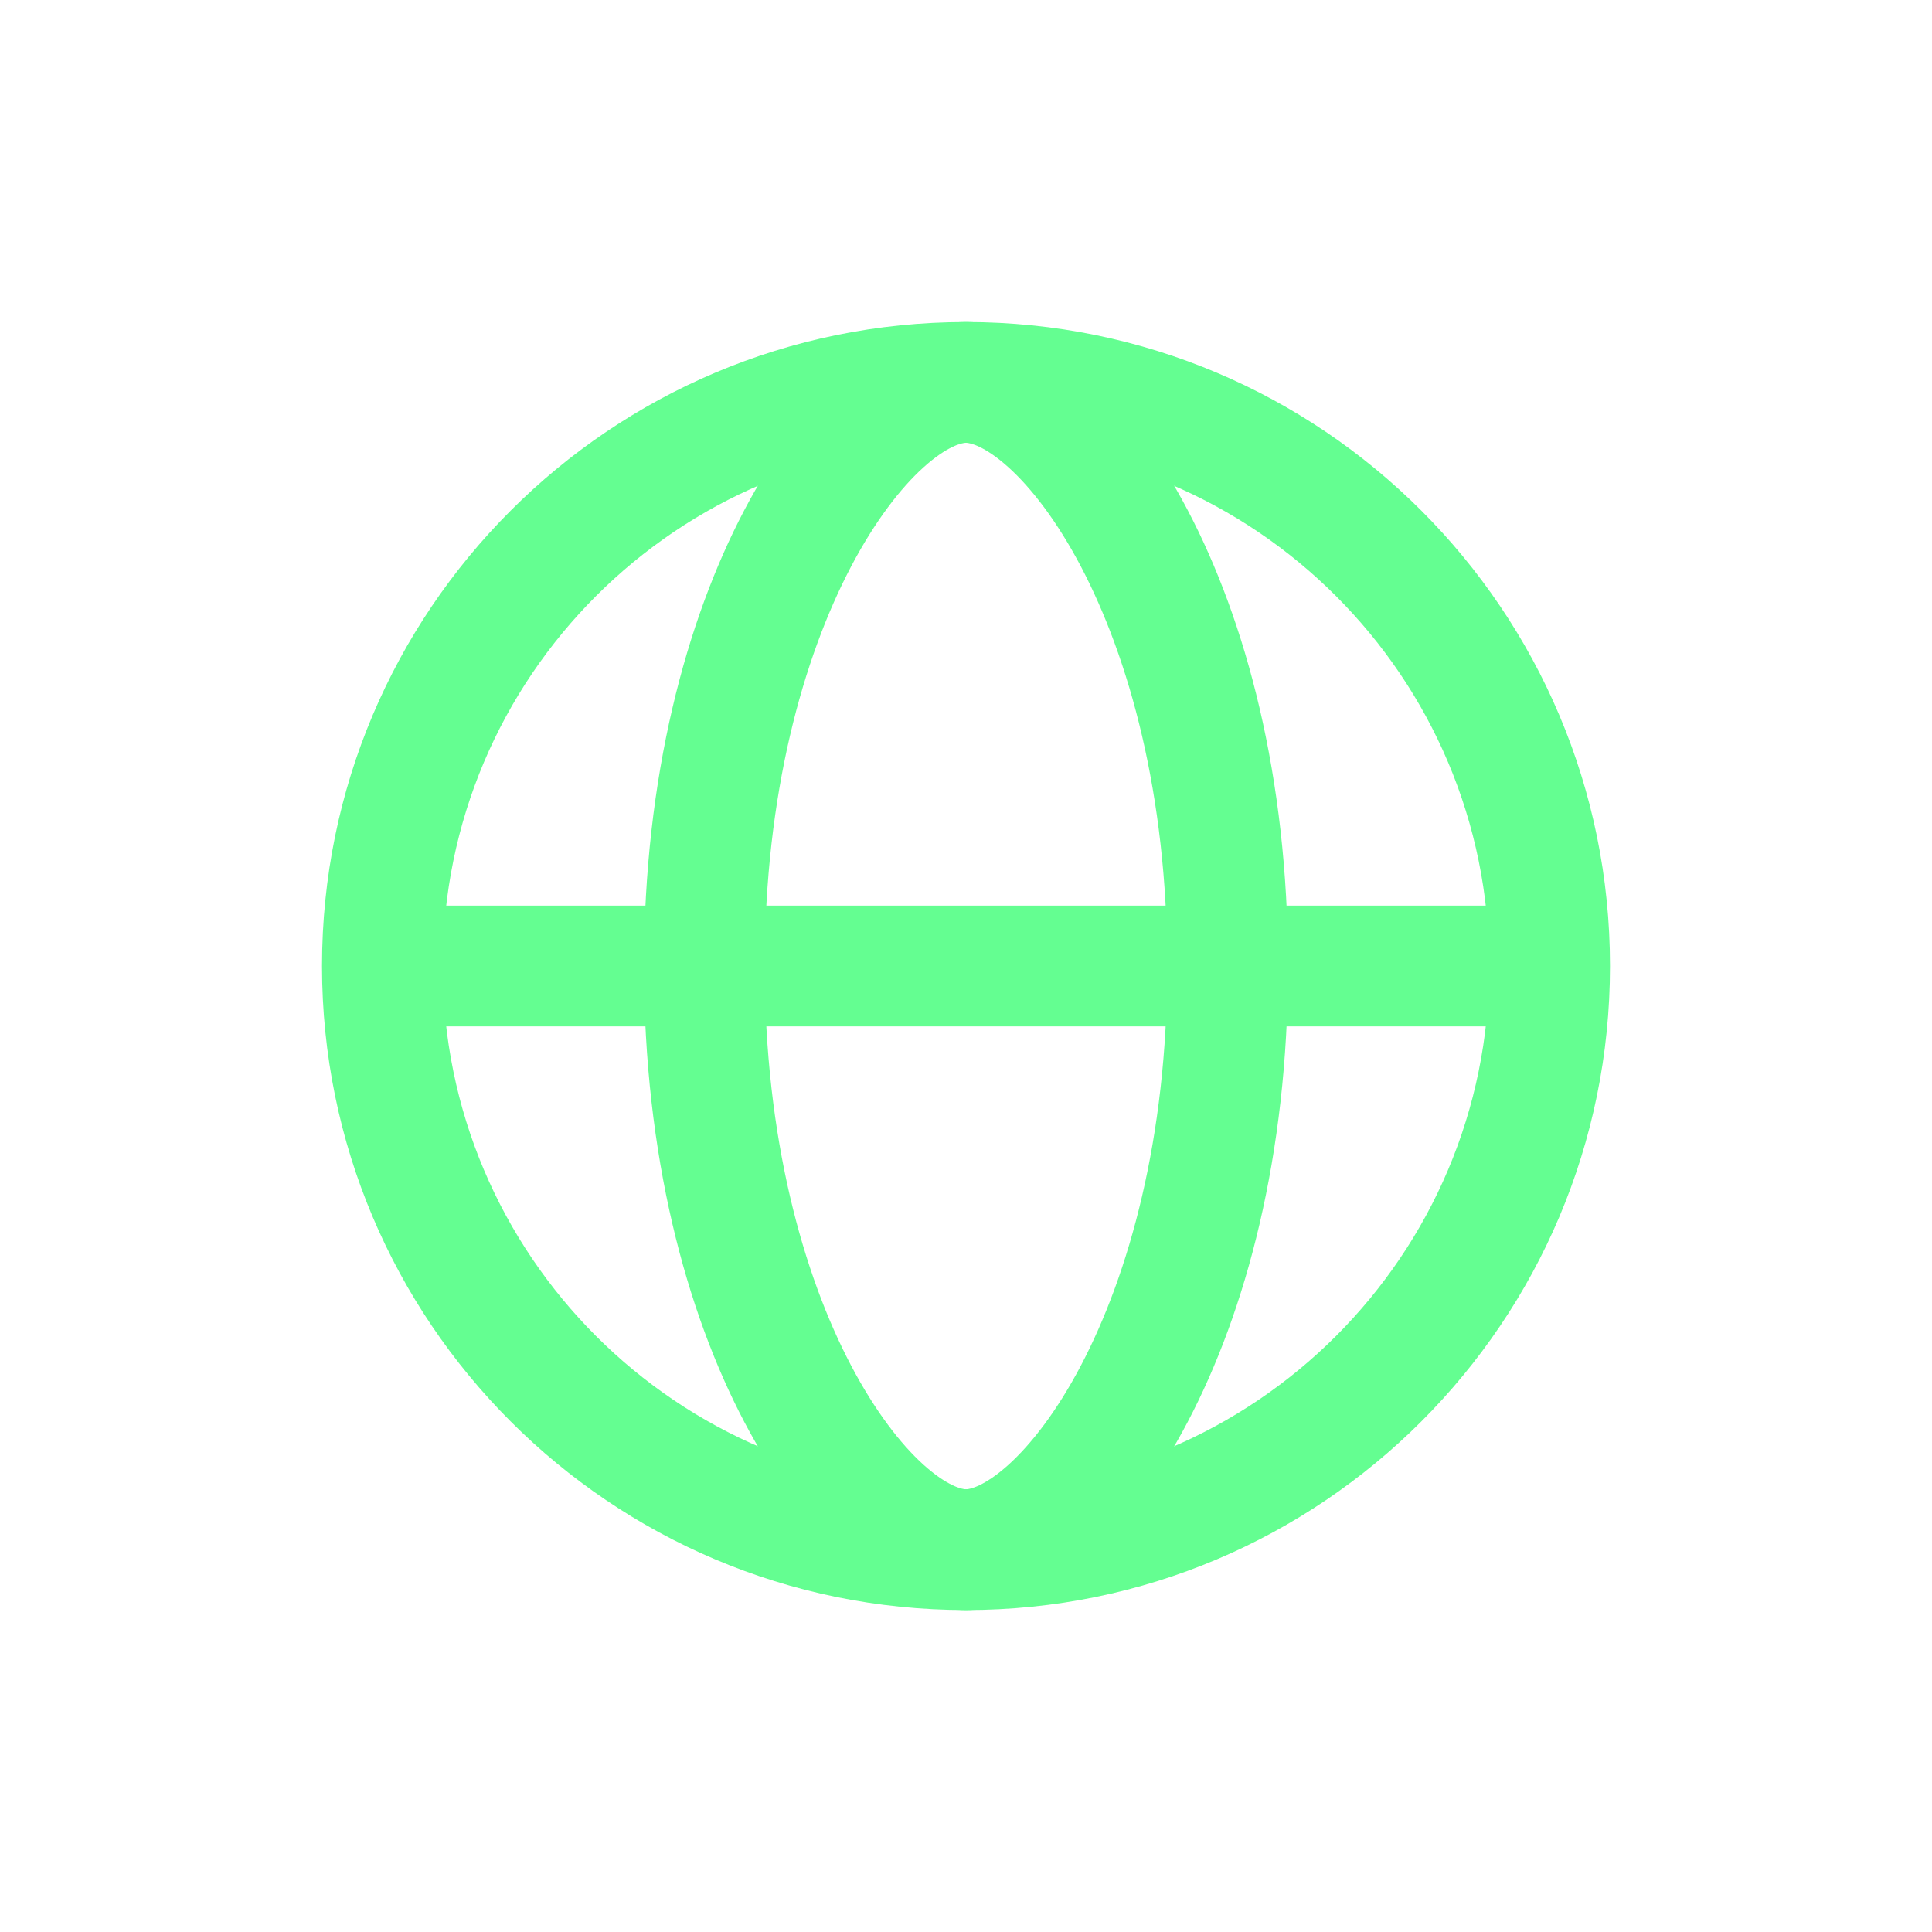 <svg width="64" height="64" viewBox="0 0 64 64" fill="none" xmlns="http://www.w3.org/2000/svg">
<g id="globe">
<path id="Vector (Stroke)" fill-rule="evenodd" clip-rule="evenodd" d="M32 14.668C22.427 14.668 14.667 22.428 14.667 32.001C14.667 41.574 22.427 49.335 32 49.335C41.573 49.335 49.333 41.574 49.333 32.001C49.333 22.428 41.573 14.668 32 14.668ZM10.667 32.001C10.667 20.219 20.218 10.668 32 10.668C43.782 10.668 53.333 20.219 53.333 32.001C53.333 43.783 43.782 53.335 32 53.335C20.218 53.335 10.667 43.783 10.667 32.001Z" fill="#64FE91"/>
<path id="Vector (Stroke)_2" fill-rule="evenodd" clip-rule="evenodd" d="M28.194 18.765C26.609 21.781 25.333 26.289 25.333 32.001C25.333 37.714 26.609 42.222 28.194 45.237C28.99 46.75 29.836 47.837 30.589 48.518C31.383 49.235 31.878 49.335 32 49.335C32.122 49.335 32.617 49.235 33.411 48.518C34.164 47.837 35.01 46.75 35.806 45.237C37.391 42.222 38.667 37.714 38.667 32.001C38.667 26.289 37.391 21.781 35.806 18.765C35.01 17.252 34.164 16.166 33.411 15.485C32.617 14.767 32.122 14.668 32 14.668C31.878 14.668 31.383 14.767 30.589 15.485C29.836 16.166 28.99 17.252 28.194 18.765ZM27.907 12.518C29.048 11.485 30.465 10.668 32 10.668C33.534 10.668 34.951 11.485 36.093 12.518C37.276 13.587 38.389 15.084 39.346 16.904C41.266 20.555 42.667 25.714 42.667 32.001C42.667 38.289 41.266 43.447 39.346 47.099C38.389 48.919 37.276 50.416 36.093 51.485C34.951 52.517 33.534 53.335 32 53.335C30.465 53.335 29.048 52.517 27.907 51.485C26.724 50.416 25.611 48.919 24.654 47.099C22.734 43.447 21.333 38.289 21.333 32.001C21.333 25.714 22.734 20.555 24.654 16.904C25.611 15.084 26.724 13.587 27.907 12.518Z" fill="#64FE91"/>
<path id="Vector (Stroke)_3" fill-rule="evenodd" clip-rule="evenodd" d="M11.333 32C11.333 30.895 12.229 30 13.333 30H50.667C51.771 30 52.667 30.895 52.667 32C52.667 33.105 51.771 34 50.667 34H13.333C12.229 34 11.333 33.105 11.333 32Z" fill="#64FE91"/>
</g>
</svg>
